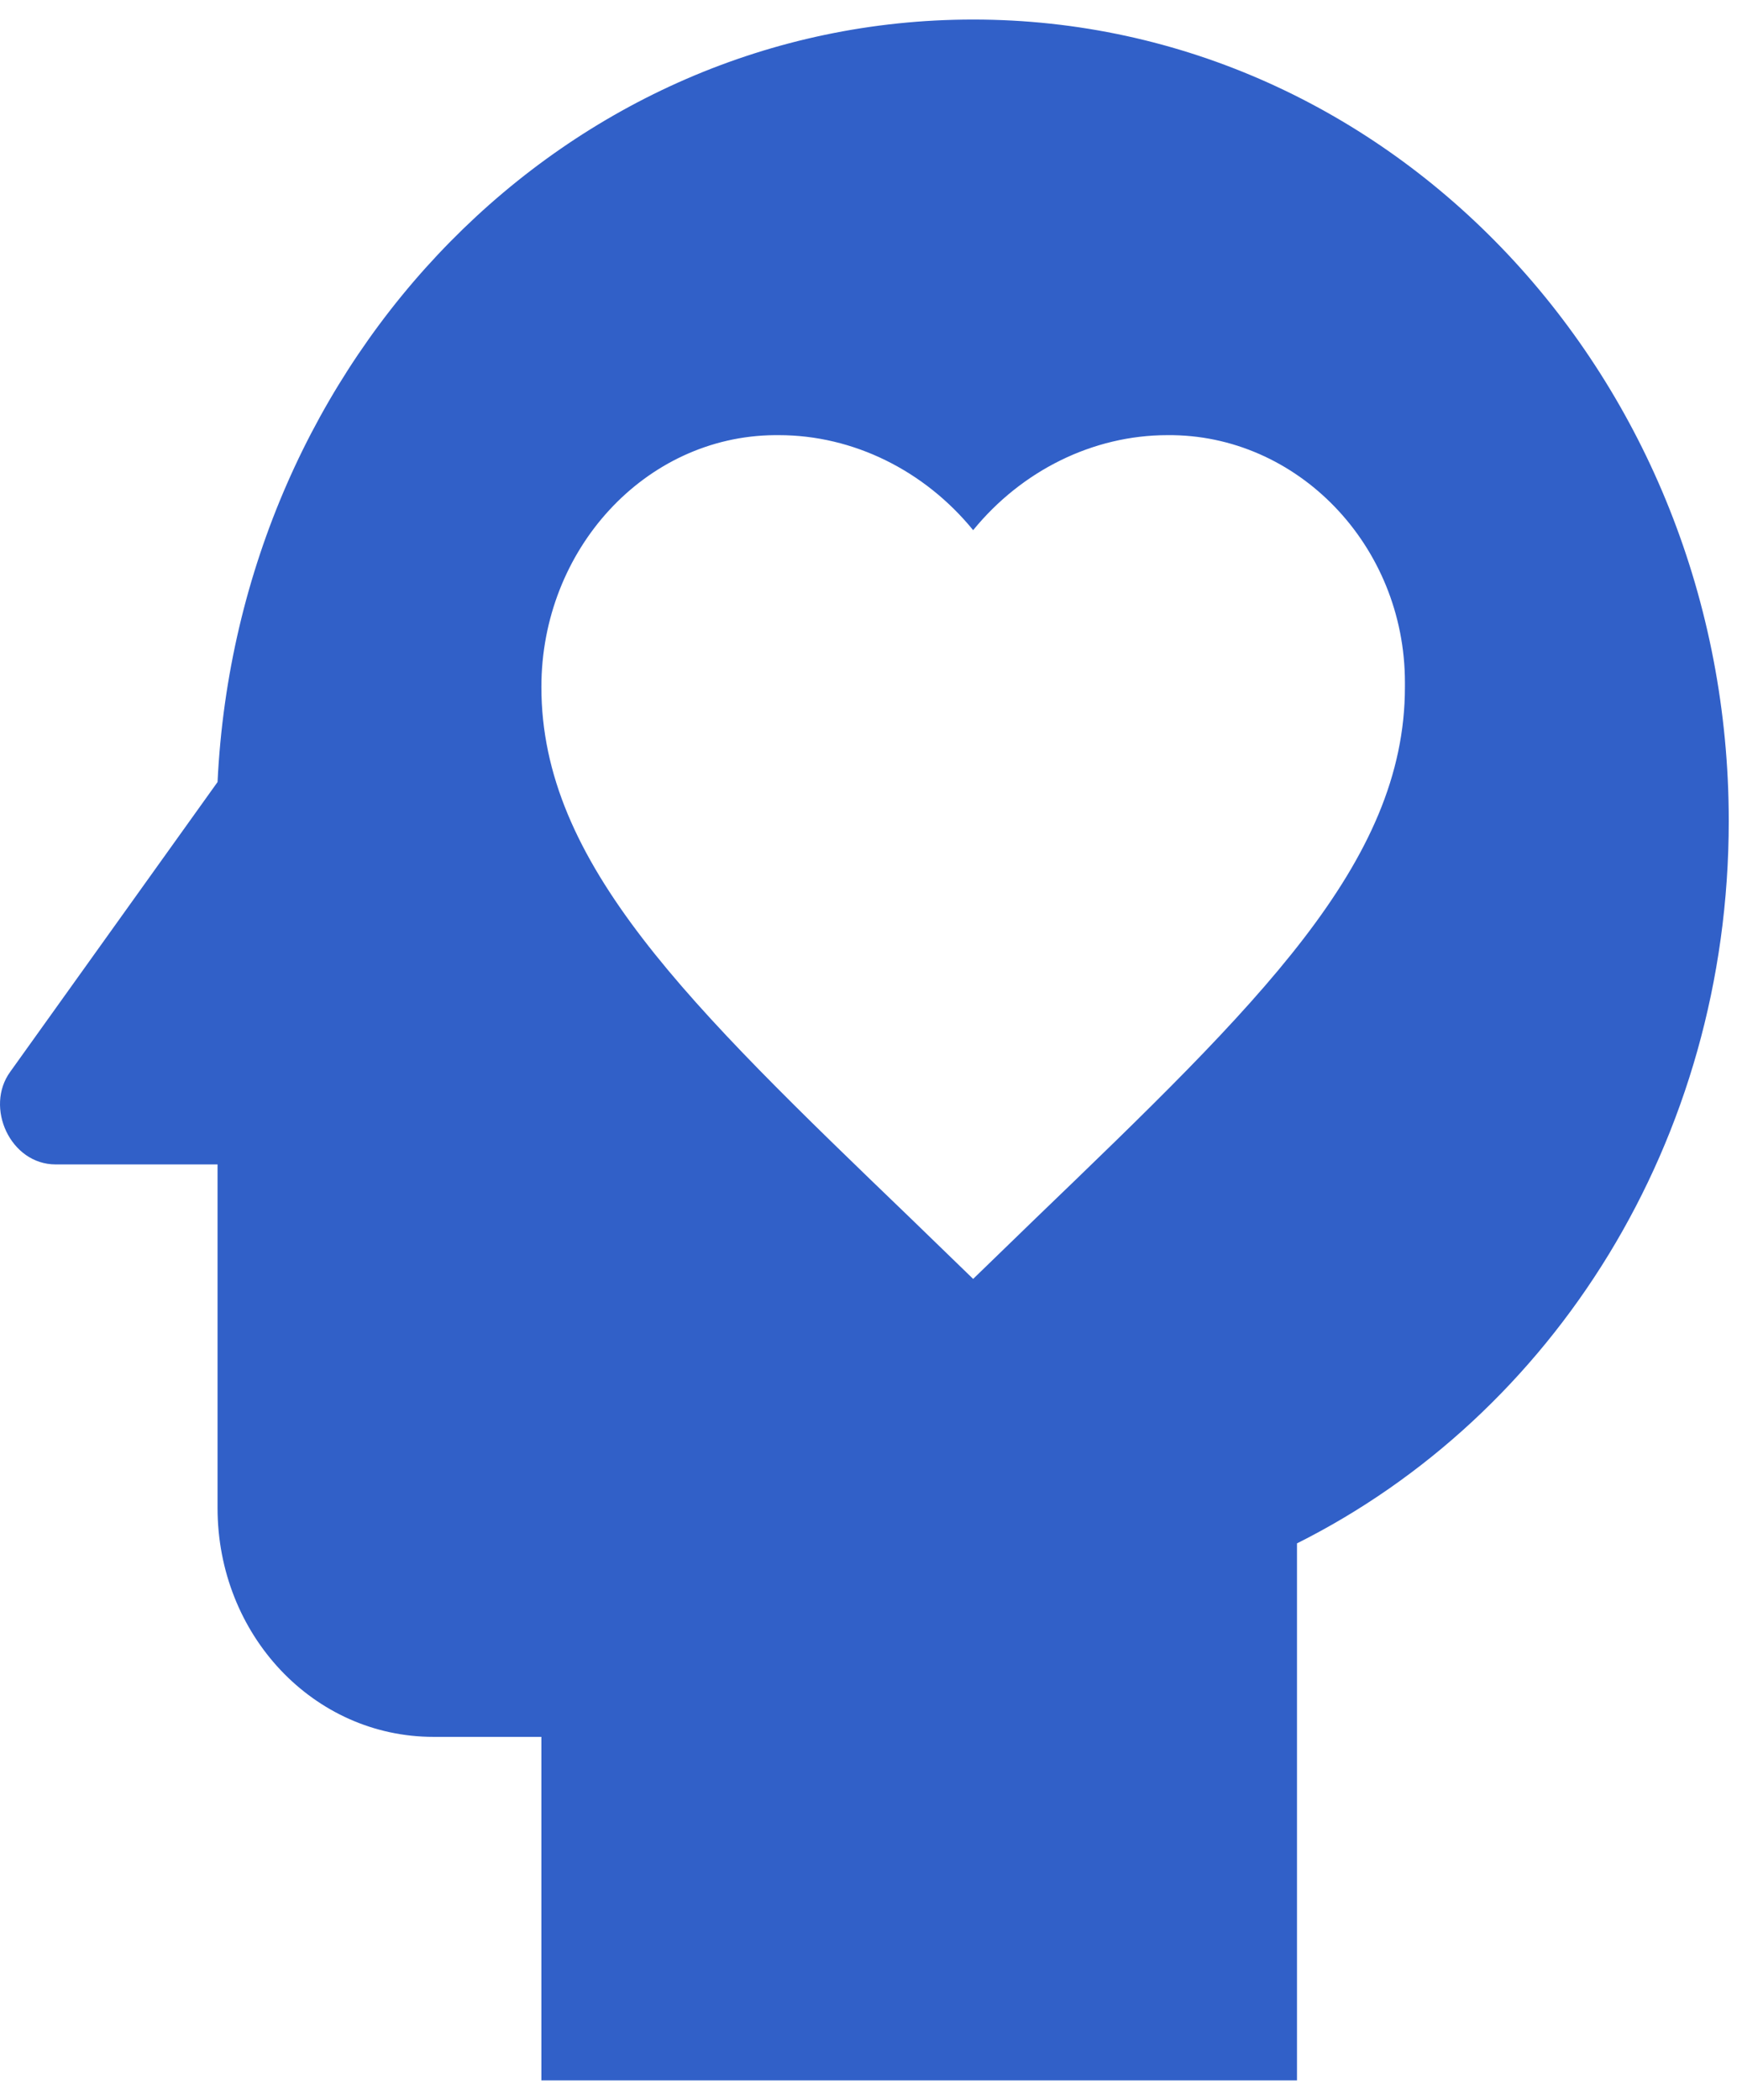 <svg width="78" height="94" viewBox="0 0 78 94" fill="none" xmlns="http://www.w3.org/2000/svg">
<path d="M43.574 0.875C25.352 0.875 10.659 15.994 9.741 35.008L0.461 47.974C-0.699 49.562 0.461 52.125 2.491 52.125H9.741V67.5C9.741 73.189 14.043 77.75 19.407 77.75H24.241V93.125H58.074V69.089C69.529 63.349 77.407 51.1 77.407 36.75C77.407 16.968 62.328 0.875 43.574 0.875ZM62.907 30.754C62.907 38.646 56.334 44.95 46.377 54.534L43.574 57.25L40.771 54.534C30.814 44.95 24.241 38.646 24.241 30.754C24.241 24.604 28.881 19.53 34.681 19.479H34.874C38.209 19.479 41.399 21.067 43.574 23.733C45.749 21.067 48.939 19.479 52.274 19.479C58.074 19.427 62.907 24.399 62.907 30.549V30.754Z" fill="#3160C8"/>
</svg>
